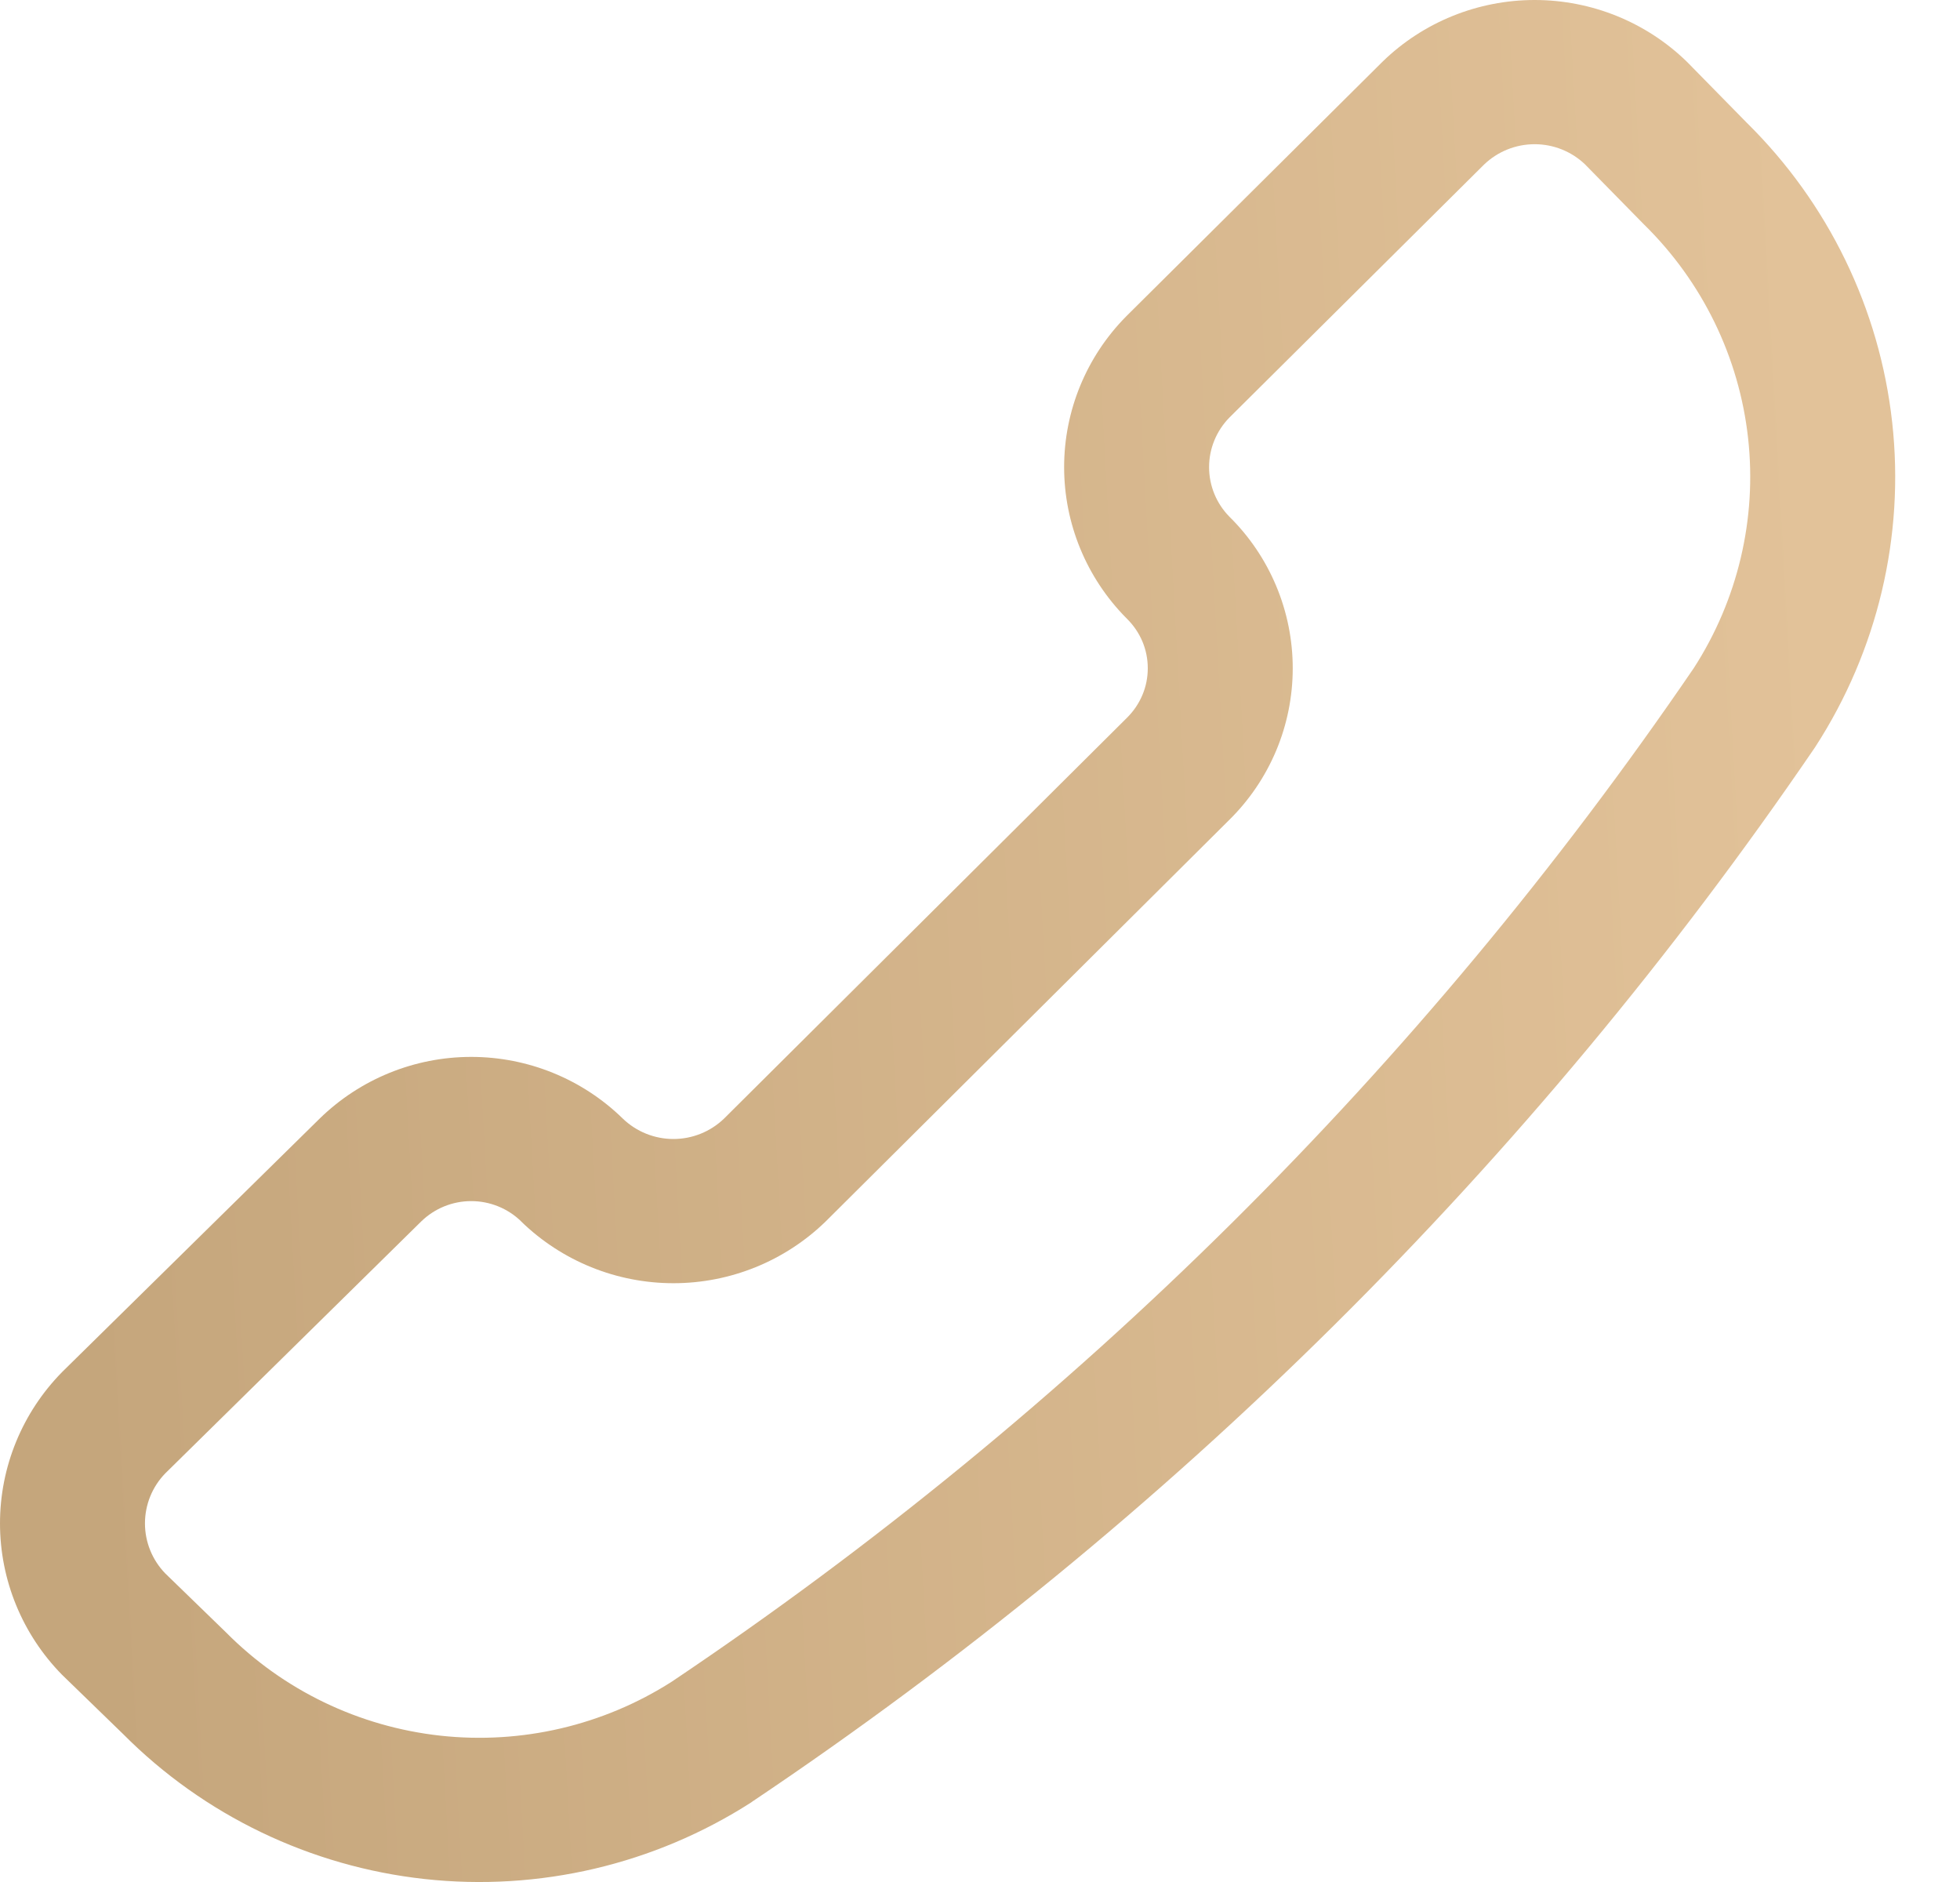 <svg width="25" height="24" viewBox="0 0 25 24" fill="none" xmlns="http://www.w3.org/2000/svg">
<g clip-path="url(#clip0_3480_3396)">
<path fill-rule="evenodd" clip-rule="evenodd" d="M18.93 2.098L15.68 5.326C15.515 5.495 15.422 5.721 15.422 5.957C15.422 6.193 15.514 6.418 15.679 6.587C15.935 6.839 16.138 7.139 16.277 7.47C16.417 7.803 16.489 8.161 16.489 8.522C16.489 8.883 16.417 9.241 16.277 9.574C16.137 9.906 15.933 10.207 15.675 10.46L10.53 15.578C10.011 16.082 9.315 16.364 8.59 16.364C7.864 16.364 7.168 16.082 6.649 15.578L6.648 15.576C6.478 15.41 6.249 15.317 6.01 15.317C5.772 15.317 5.544 15.41 5.374 15.575C5.374 15.575 5.374 15.576 5.374 15.575L2.109 18.788C1.942 18.959 1.849 19.189 1.849 19.427C1.849 19.665 1.942 19.893 2.107 20.064L2.882 20.816C3.614 21.555 4.58 22.02 5.618 22.134C6.652 22.247 7.694 22.004 8.569 21.445C13.702 18 18.127 13.614 21.605 8.519C22.166 7.649 22.411 6.614 22.297 5.587C22.183 4.556 21.715 3.595 20.973 2.866L20.961 2.854L20.216 2.095C20.044 1.931 19.814 1.839 19.575 1.839C19.334 1.839 19.103 1.932 18.93 2.098ZM17.635 0.786C18.153 0.282 18.85 0 19.575 0C20.3 0 20.997 0.282 21.515 0.786L21.531 0.802L22.279 1.564C23.32 2.589 23.975 3.938 24.135 5.386C24.296 6.836 23.949 8.298 23.154 9.525L23.142 9.543C19.528 14.838 14.93 19.396 9.595 22.975L9.58 22.986C8.346 23.777 6.875 24.122 5.415 23.962C3.959 23.802 2.601 23.15 1.571 22.114L0.791 21.357C0.284 20.841 0 20.148 0 19.427C0 18.706 0.284 18.014 0.791 17.498L0.802 17.487L4.075 14.267L4.077 14.265C4.593 13.761 5.287 13.478 6.01 13.478C6.733 13.478 7.427 13.76 7.943 14.264C8.116 14.431 8.348 14.525 8.59 14.525C8.83 14.525 9.061 14.432 9.234 14.266L14.374 9.154C14.458 9.071 14.525 8.973 14.571 8.864C14.617 8.756 14.64 8.639 14.64 8.522C14.64 8.404 14.617 8.288 14.571 8.179C14.525 8.071 14.458 7.973 14.374 7.89L14.364 7.88C13.857 7.367 13.573 6.676 13.573 5.957C13.573 5.238 13.857 4.548 14.364 4.035L14.37 4.029L17.635 0.786Z" fill="url(#paint0_linear_3480_3396)"/>
</g>
<defs>
<linearGradient id="paint0_linear_3480_3396" x1="23.072" y1="6" x2="0.525" y2="7.255" gradientUnits="userSpaceOnUse">
<stop stop-color="#E2C299"/>
<stop offset="1" stop-color="#C5A67C"/>
</linearGradient>
<clipPath id="clip0_3480_3396">
<rect width="25" height="24" fill="white"/>
</clipPath>
</defs>
</svg>
